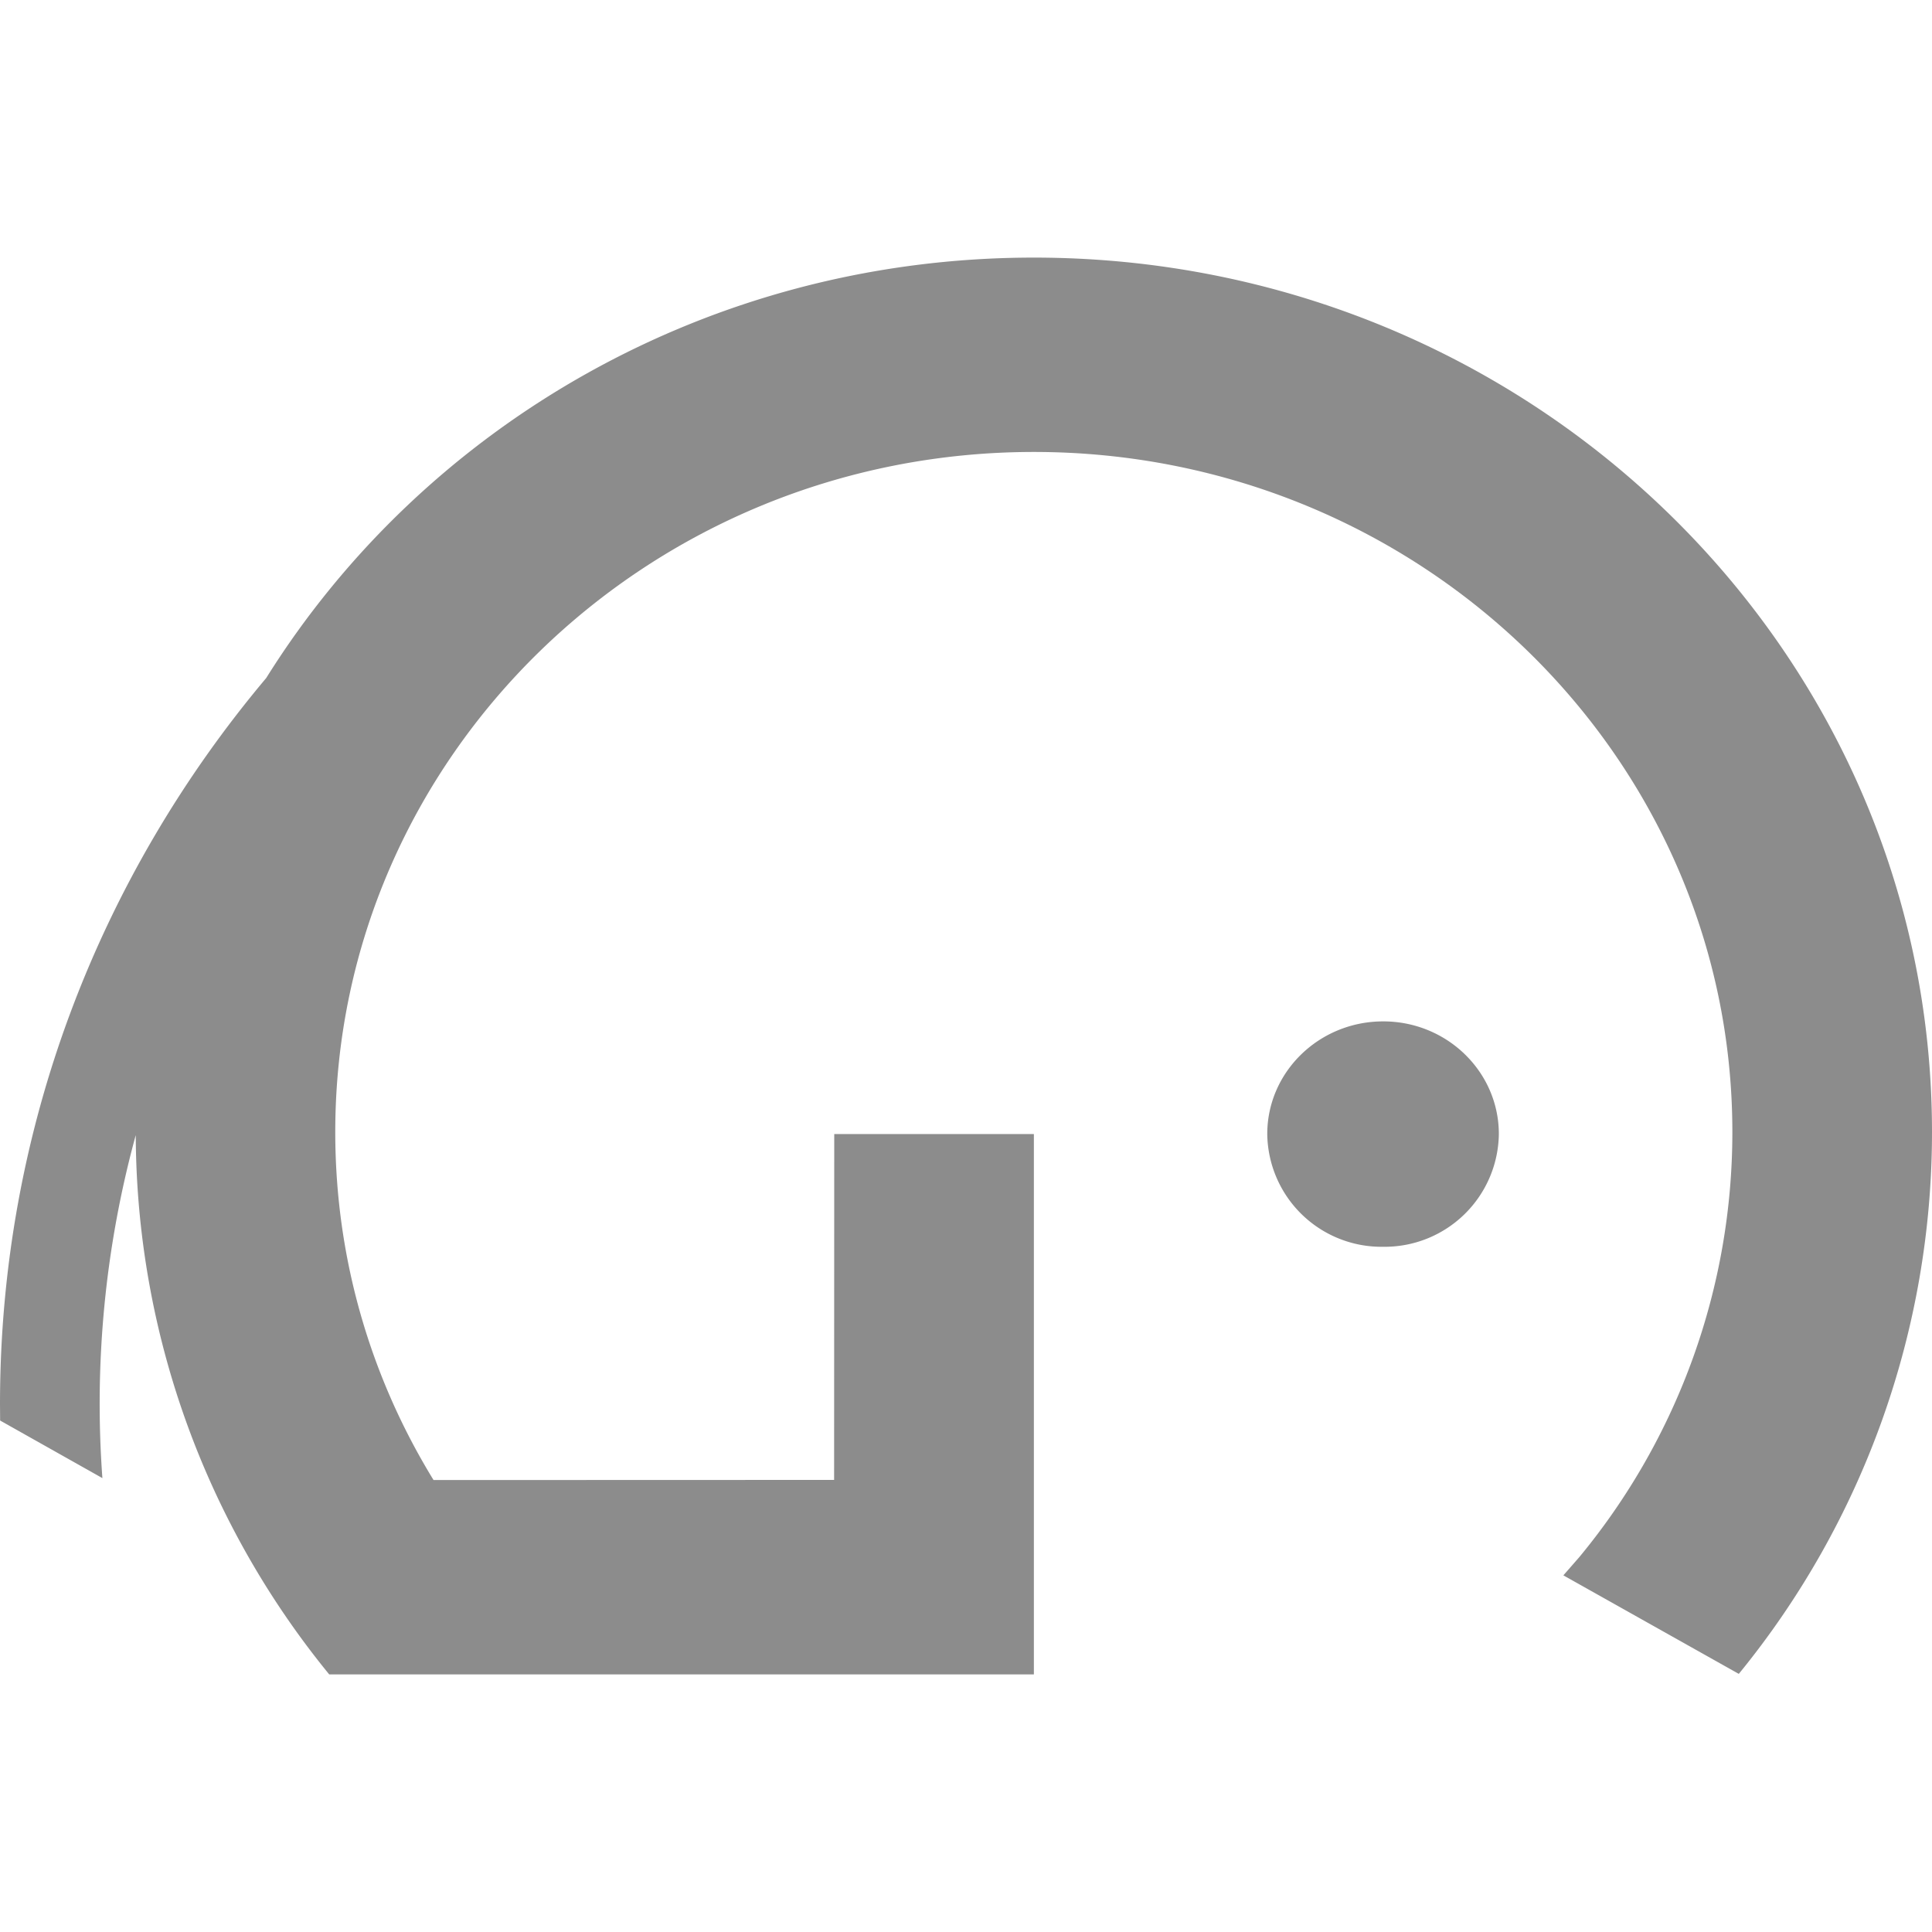 <svg height="15" viewBox="0 0 15 15" width="15" xmlns="http://www.w3.org/2000/svg"><path d="m8.027 2c3.851 0 6.973 3.04 6.973 6.79a6.65 6.65 0 0 1 -1.5 4.206l-1.362-.765.124-.142a5.173 5.173 0 0 0 1.188-3.3c0-2.916-2.428-5.28-5.423-5.28s-5.424 2.364-5.424 5.28c0 .988.278 1.912.763 2.702l3.11-.001.001-2.685h1.55v4.195h-3.275.001-2.197a6.65 6.65 0 0 1 -1.502-4.187 7.903 7.903 0 0 0 -.259 2.663l-.794-.447-.001-.127c0-2.14.775-4.102 2.067-5.638 1.223-1.957 3.435-3.264 5.96-3.264zm2.712 5.93c.496 0 .898.392.898.875a.887.887 0 0 1 -.898.875.887.887 0 0 1 -.9-.875c0-.483.403-.875.9-.875z" fill="#8c8c8c" fill-rule="evenodd"/></svg>